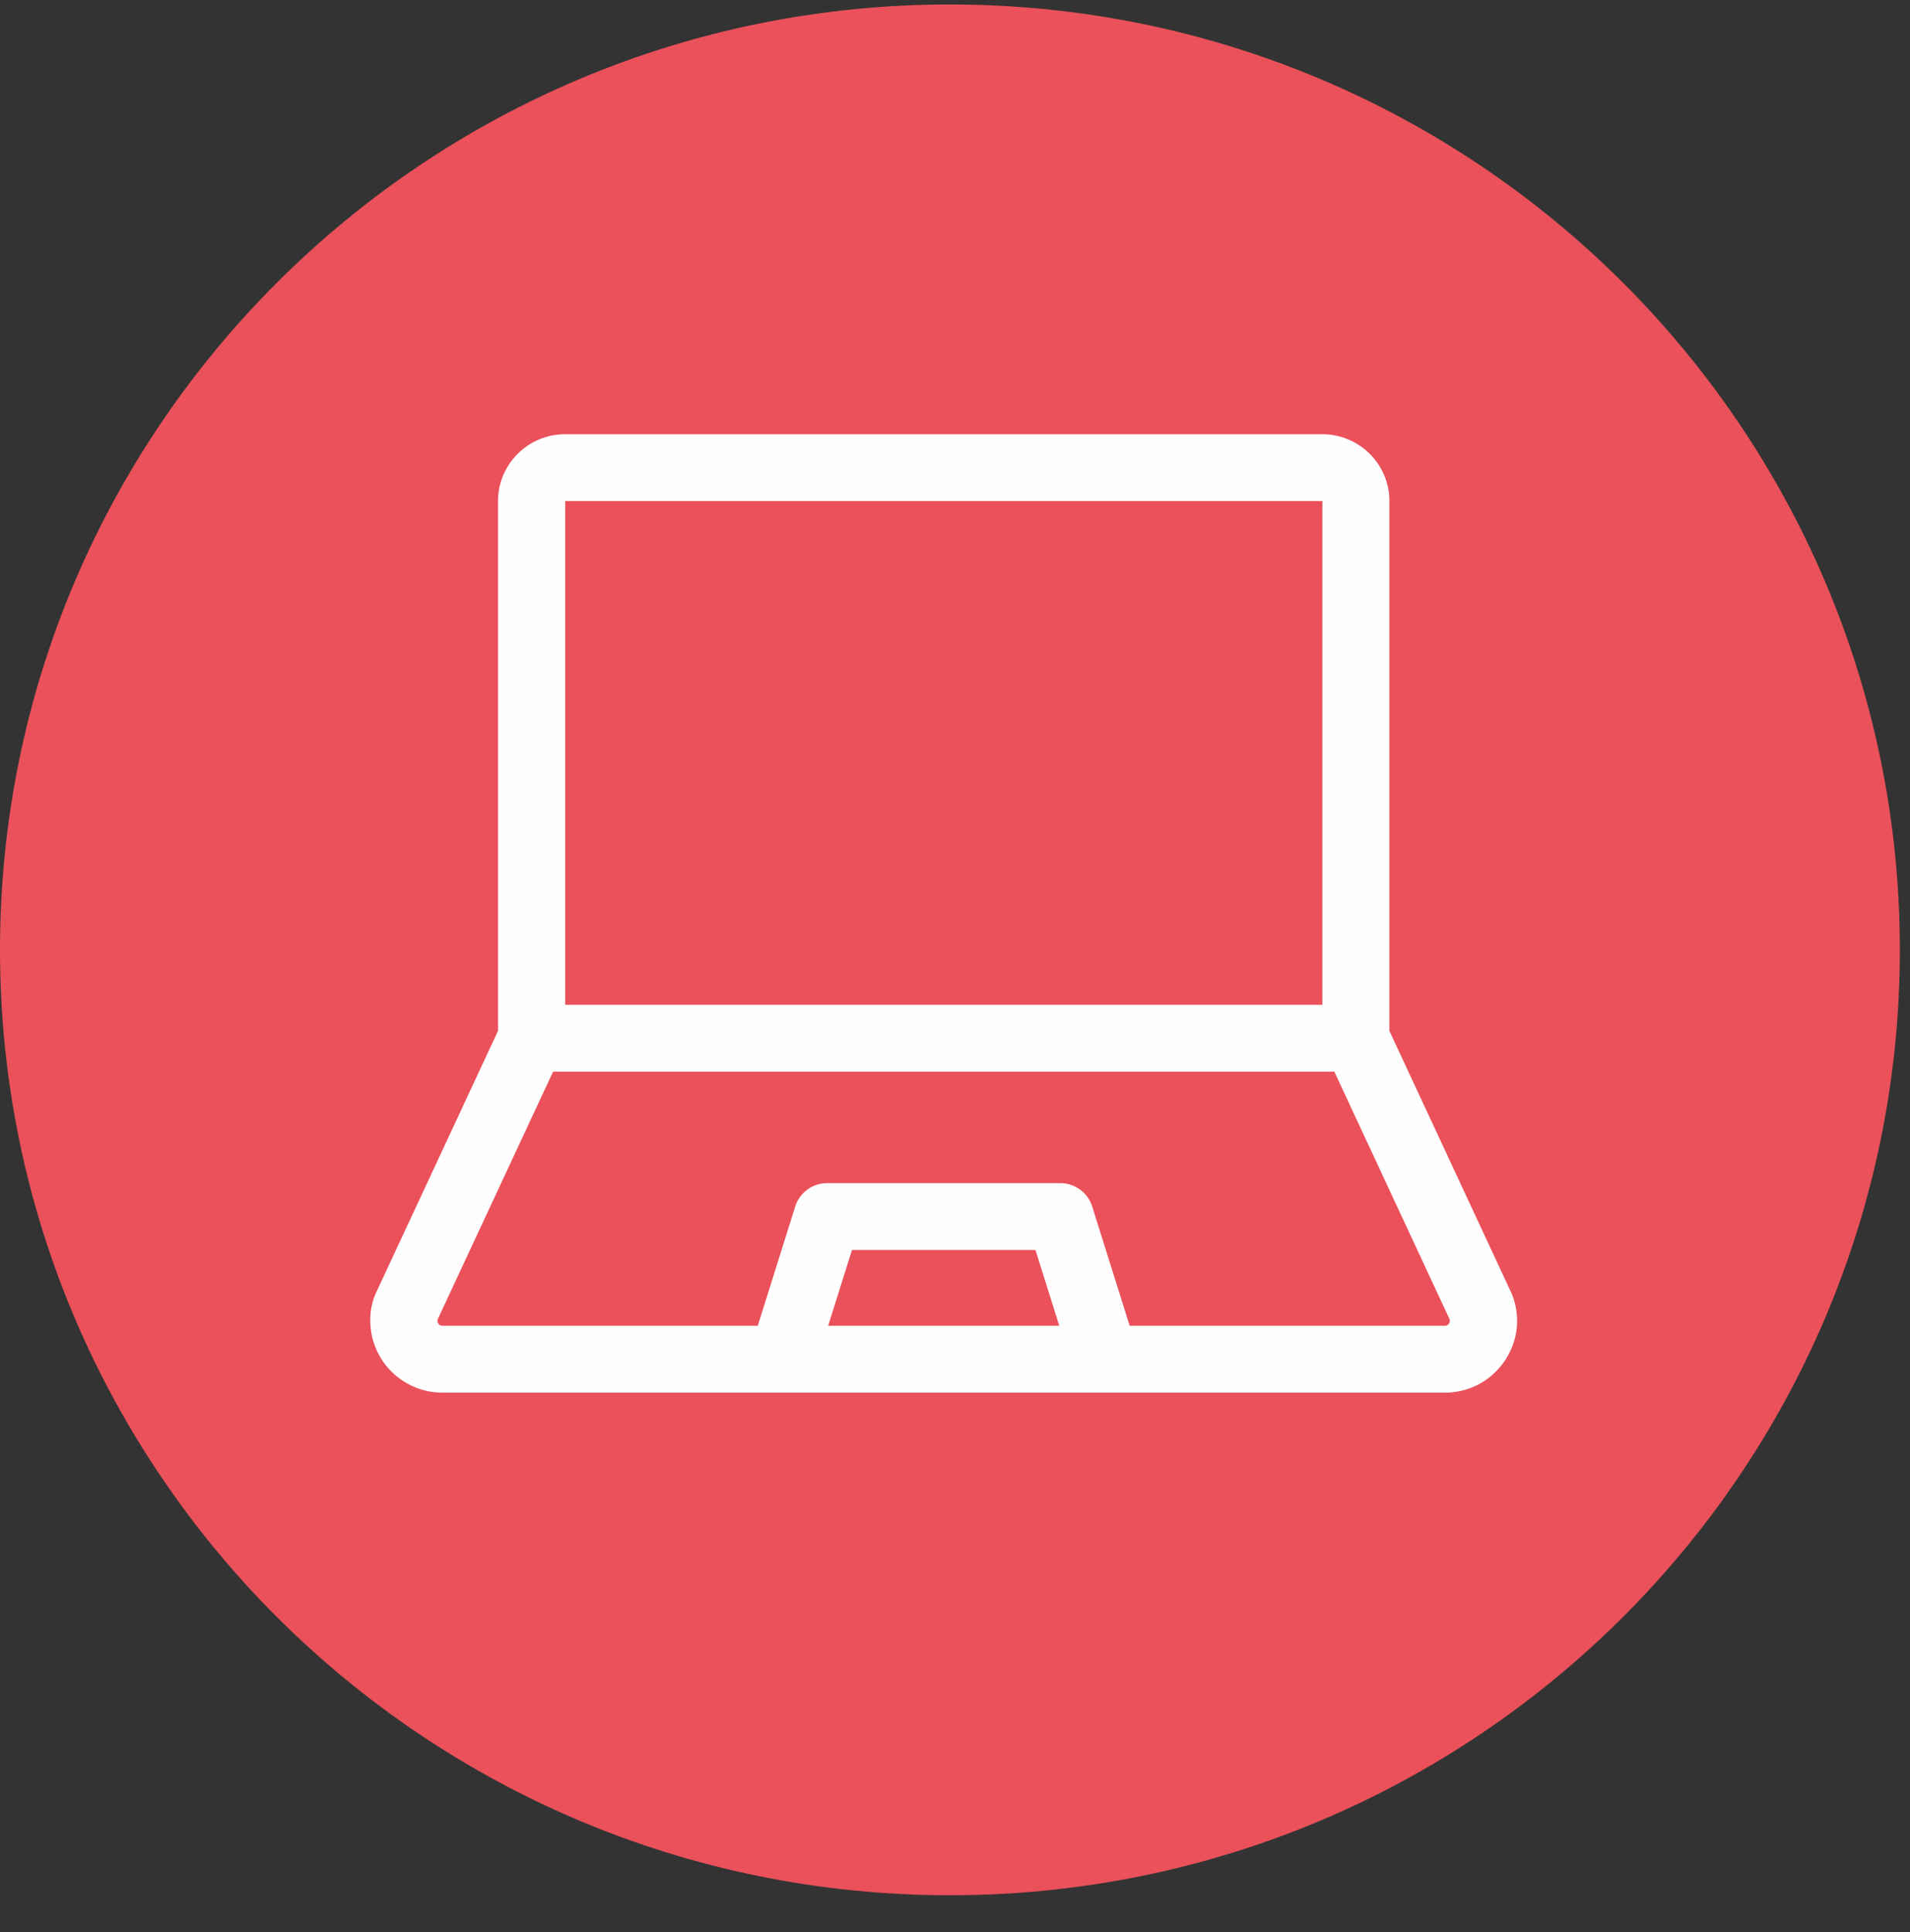 <svg xmlns="http://www.w3.org/2000/svg" width="172" height="174" viewBox="0 0 172 174"><rect x="0" y="0" width="172" height="174" fill="#333333" stroke="none"/><defs><clipPath id="r9zma"><path d="M0 .403h171.086v170.283H0z"/></clipPath></defs><g><g><g><g><g/><g clip-path="url(#r9zma)"><path fill="#ea515a" d="M171.086 85.545c0 47.022-38.3 85.141-85.543 85.141C38.298 170.686 0 132.567 0 85.546 0 38.521 38.298.402 85.543.402c47.244 0 85.543 38.119 85.543 85.142"/></g></g><g><path fill="#fefefe" d="M136.17 116.599c1.66 4.247-1.5 8.823-6.064 8.823H39.854a6.51 6.51 0 0 1-5.37-2.82c-1.345-1.956-1.433-4.43-.62-6.18L44.848 92.84V45.125c0-3.32 2.715-6.02 6.05-6.02h68.17c3.336 0 6.05 2.7 6.05 6.02v47.716c11.785 25.322 11 23.624 11.05 23.758zM50.897 90.493h68.186V45.125H50.898zM95.39 119.4l-2.143-6.826H76.721l-2.143 6.826zm34.716 0c.32 0 .516-.304.441-.569l-10.386-22.317H49.806L39.41 118.831a.453.453 0 0 0 .443.569h28.385l3.37-10.735a3.026 3.026 0 0 1 2.889-2.113h20.974c1.324 0 2.492.857 2.887 2.113l3.371 10.735z"/></g></g></g></g></svg>